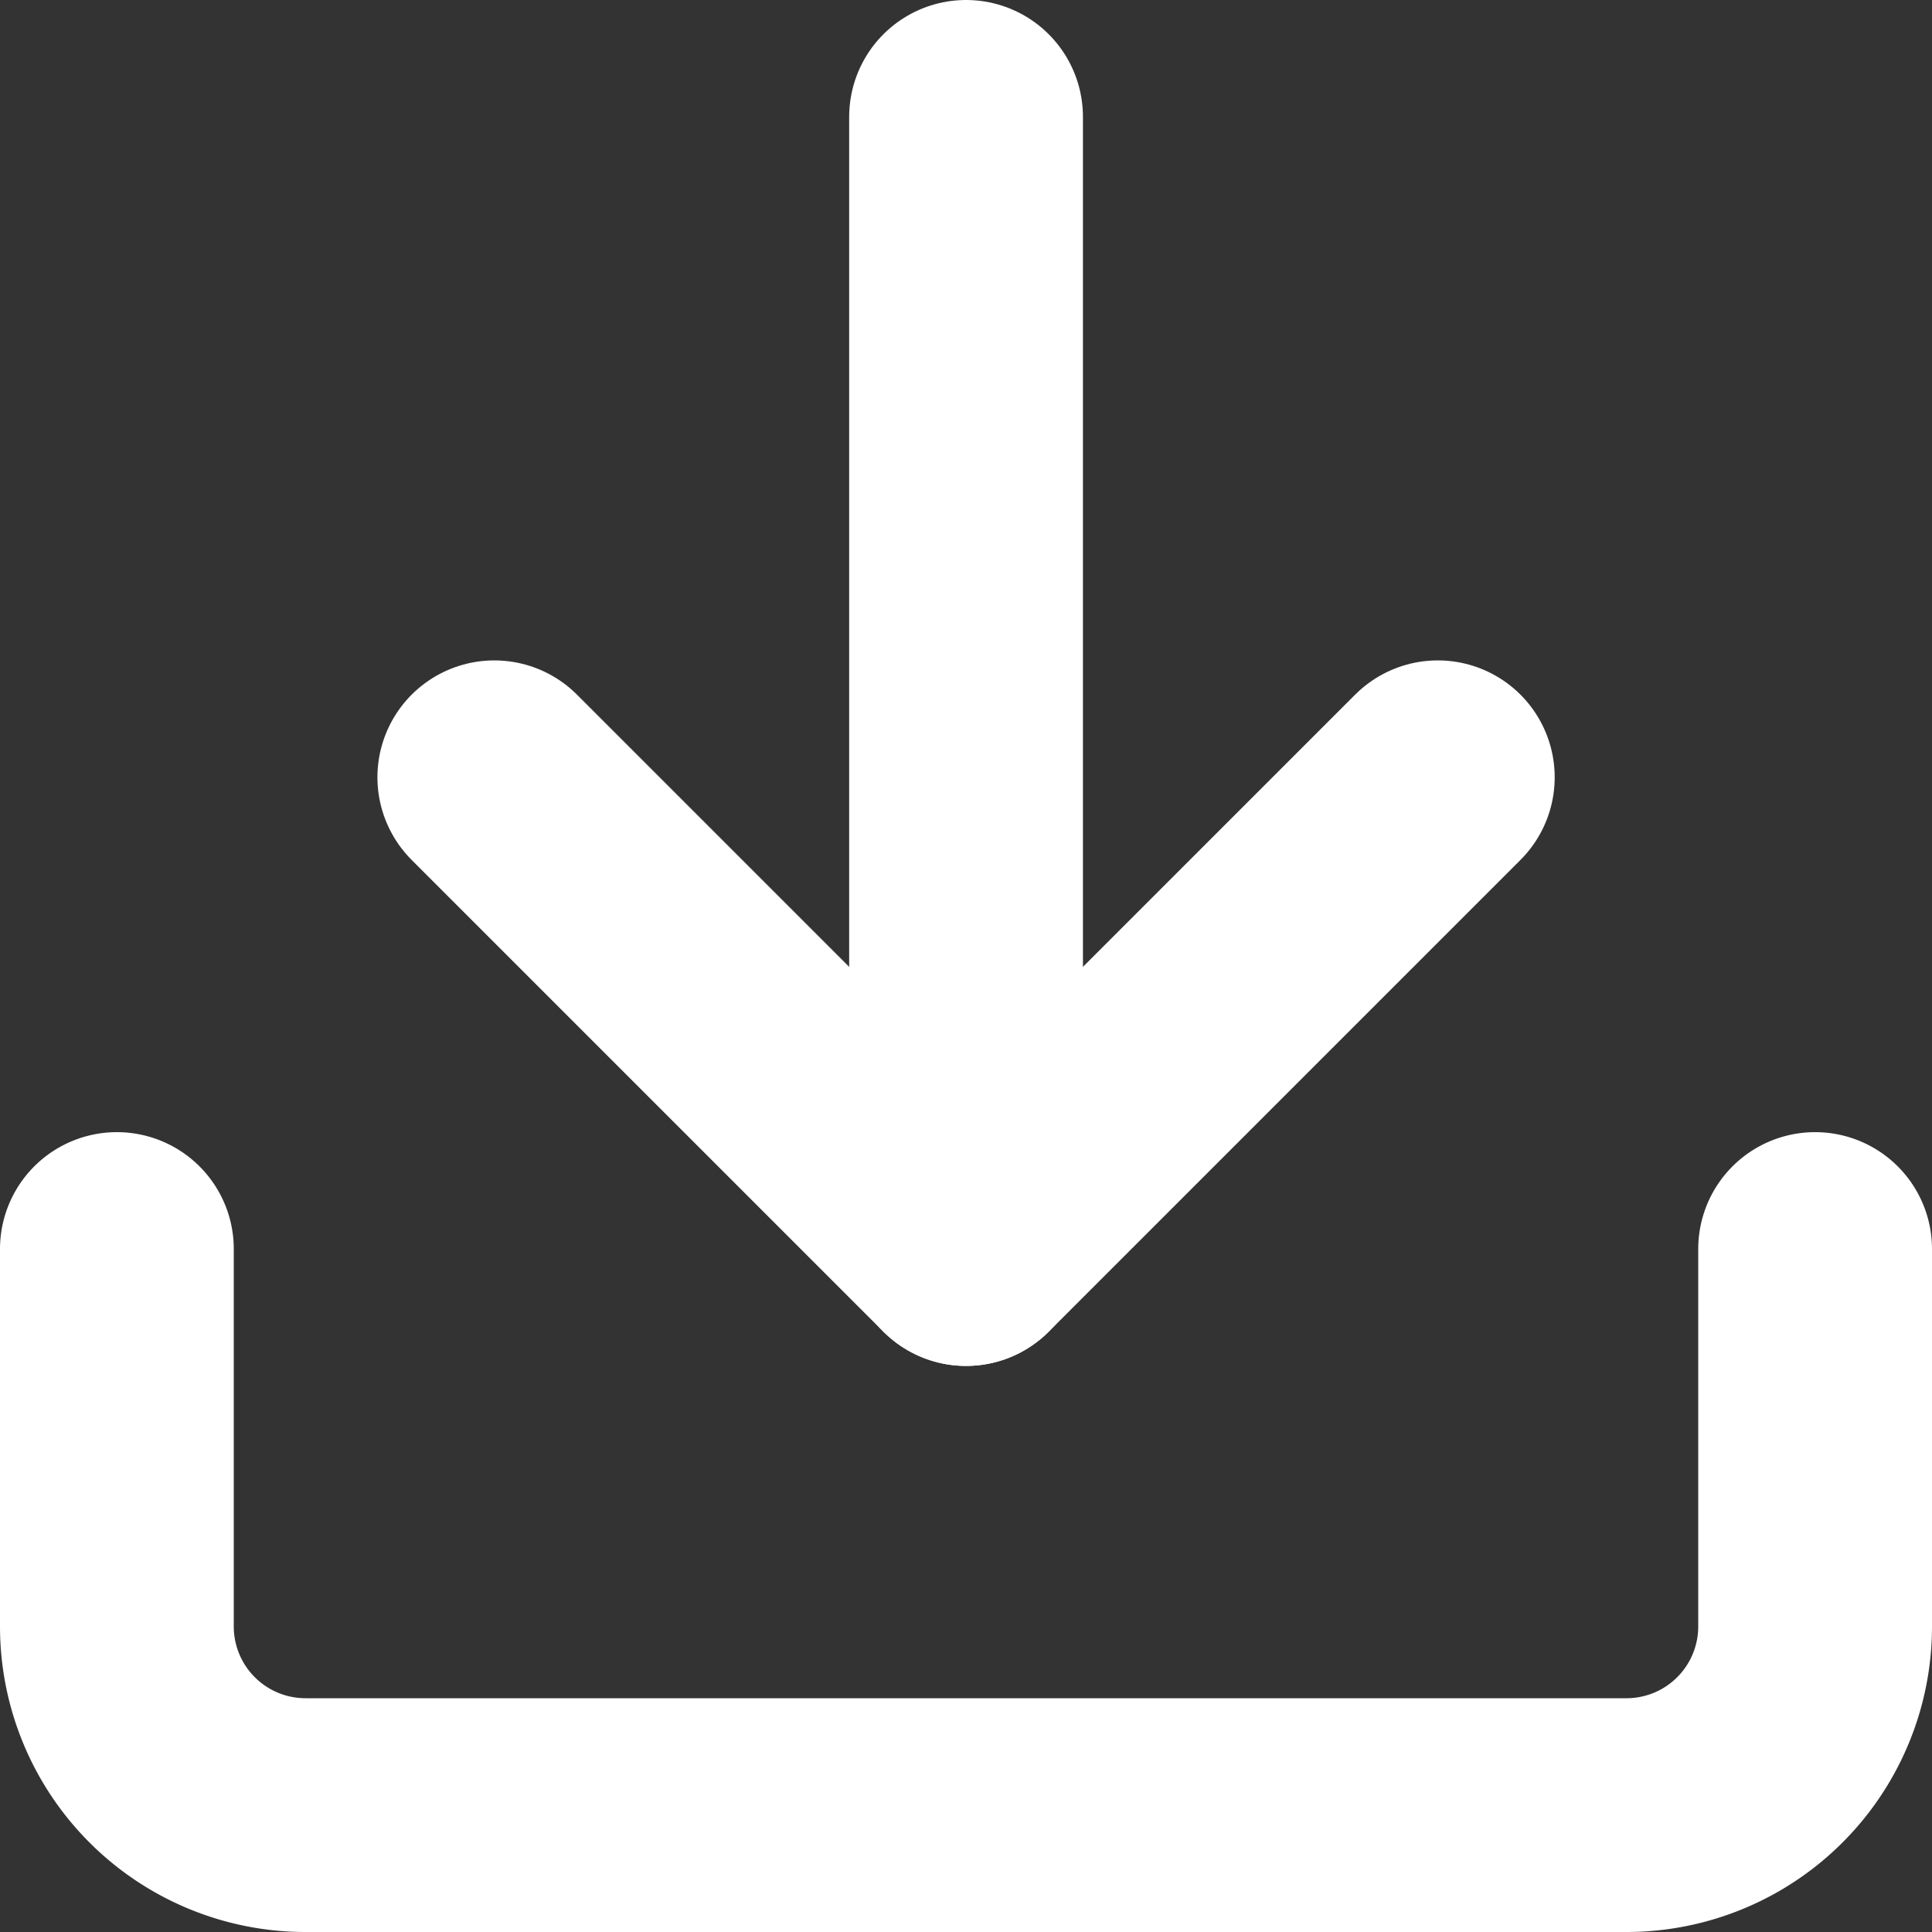 <svg xmlns="http://www.w3.org/2000/svg" width="16.529" height="16.529" viewBox="0 0 16.529 16.529">
  <rect x="0" y="0" width="16.529" height="16.529" fill="#333333" stroke="none"/>
  <g id="Groupe_166" data-name="Groupe 166" transform="translate(-6.362 -5.751)">
    <g id="Icon_feather-download" data-name="Icon feather-download" transform="translate(7.362 6.751)">
      <path id="Tracé_20501" data-name="Tracé 20501" d="M19.029,22.5v3.229a1.614,1.614,0,0,1-1.614,1.614H6.114A1.614,1.614,0,0,1,4.5,25.729V22.5" transform="translate(-4.5 -12.814)" fill="none" stroke="#fff" stroke-linecap="round" stroke-linejoin="round" stroke-width="2"></path>
      <path id="Tracé_20502" data-name="Tracé 20502" d="M10.5,15l4.036,4.036L18.572,15" transform="translate(-7.271 -9.35)" fill="none" stroke="#fff" stroke-linecap="round" stroke-linejoin="round" stroke-width="2"></path>
      <path id="Tracé_20503" data-name="Tracé 20503" d="M18,14.186V4.5" transform="translate(-10.735 -4.5)" fill="none" stroke="#fff" stroke-linecap="round" stroke-linejoin="round" stroke-width="2"></path>
    </g>
  </g>
</svg>